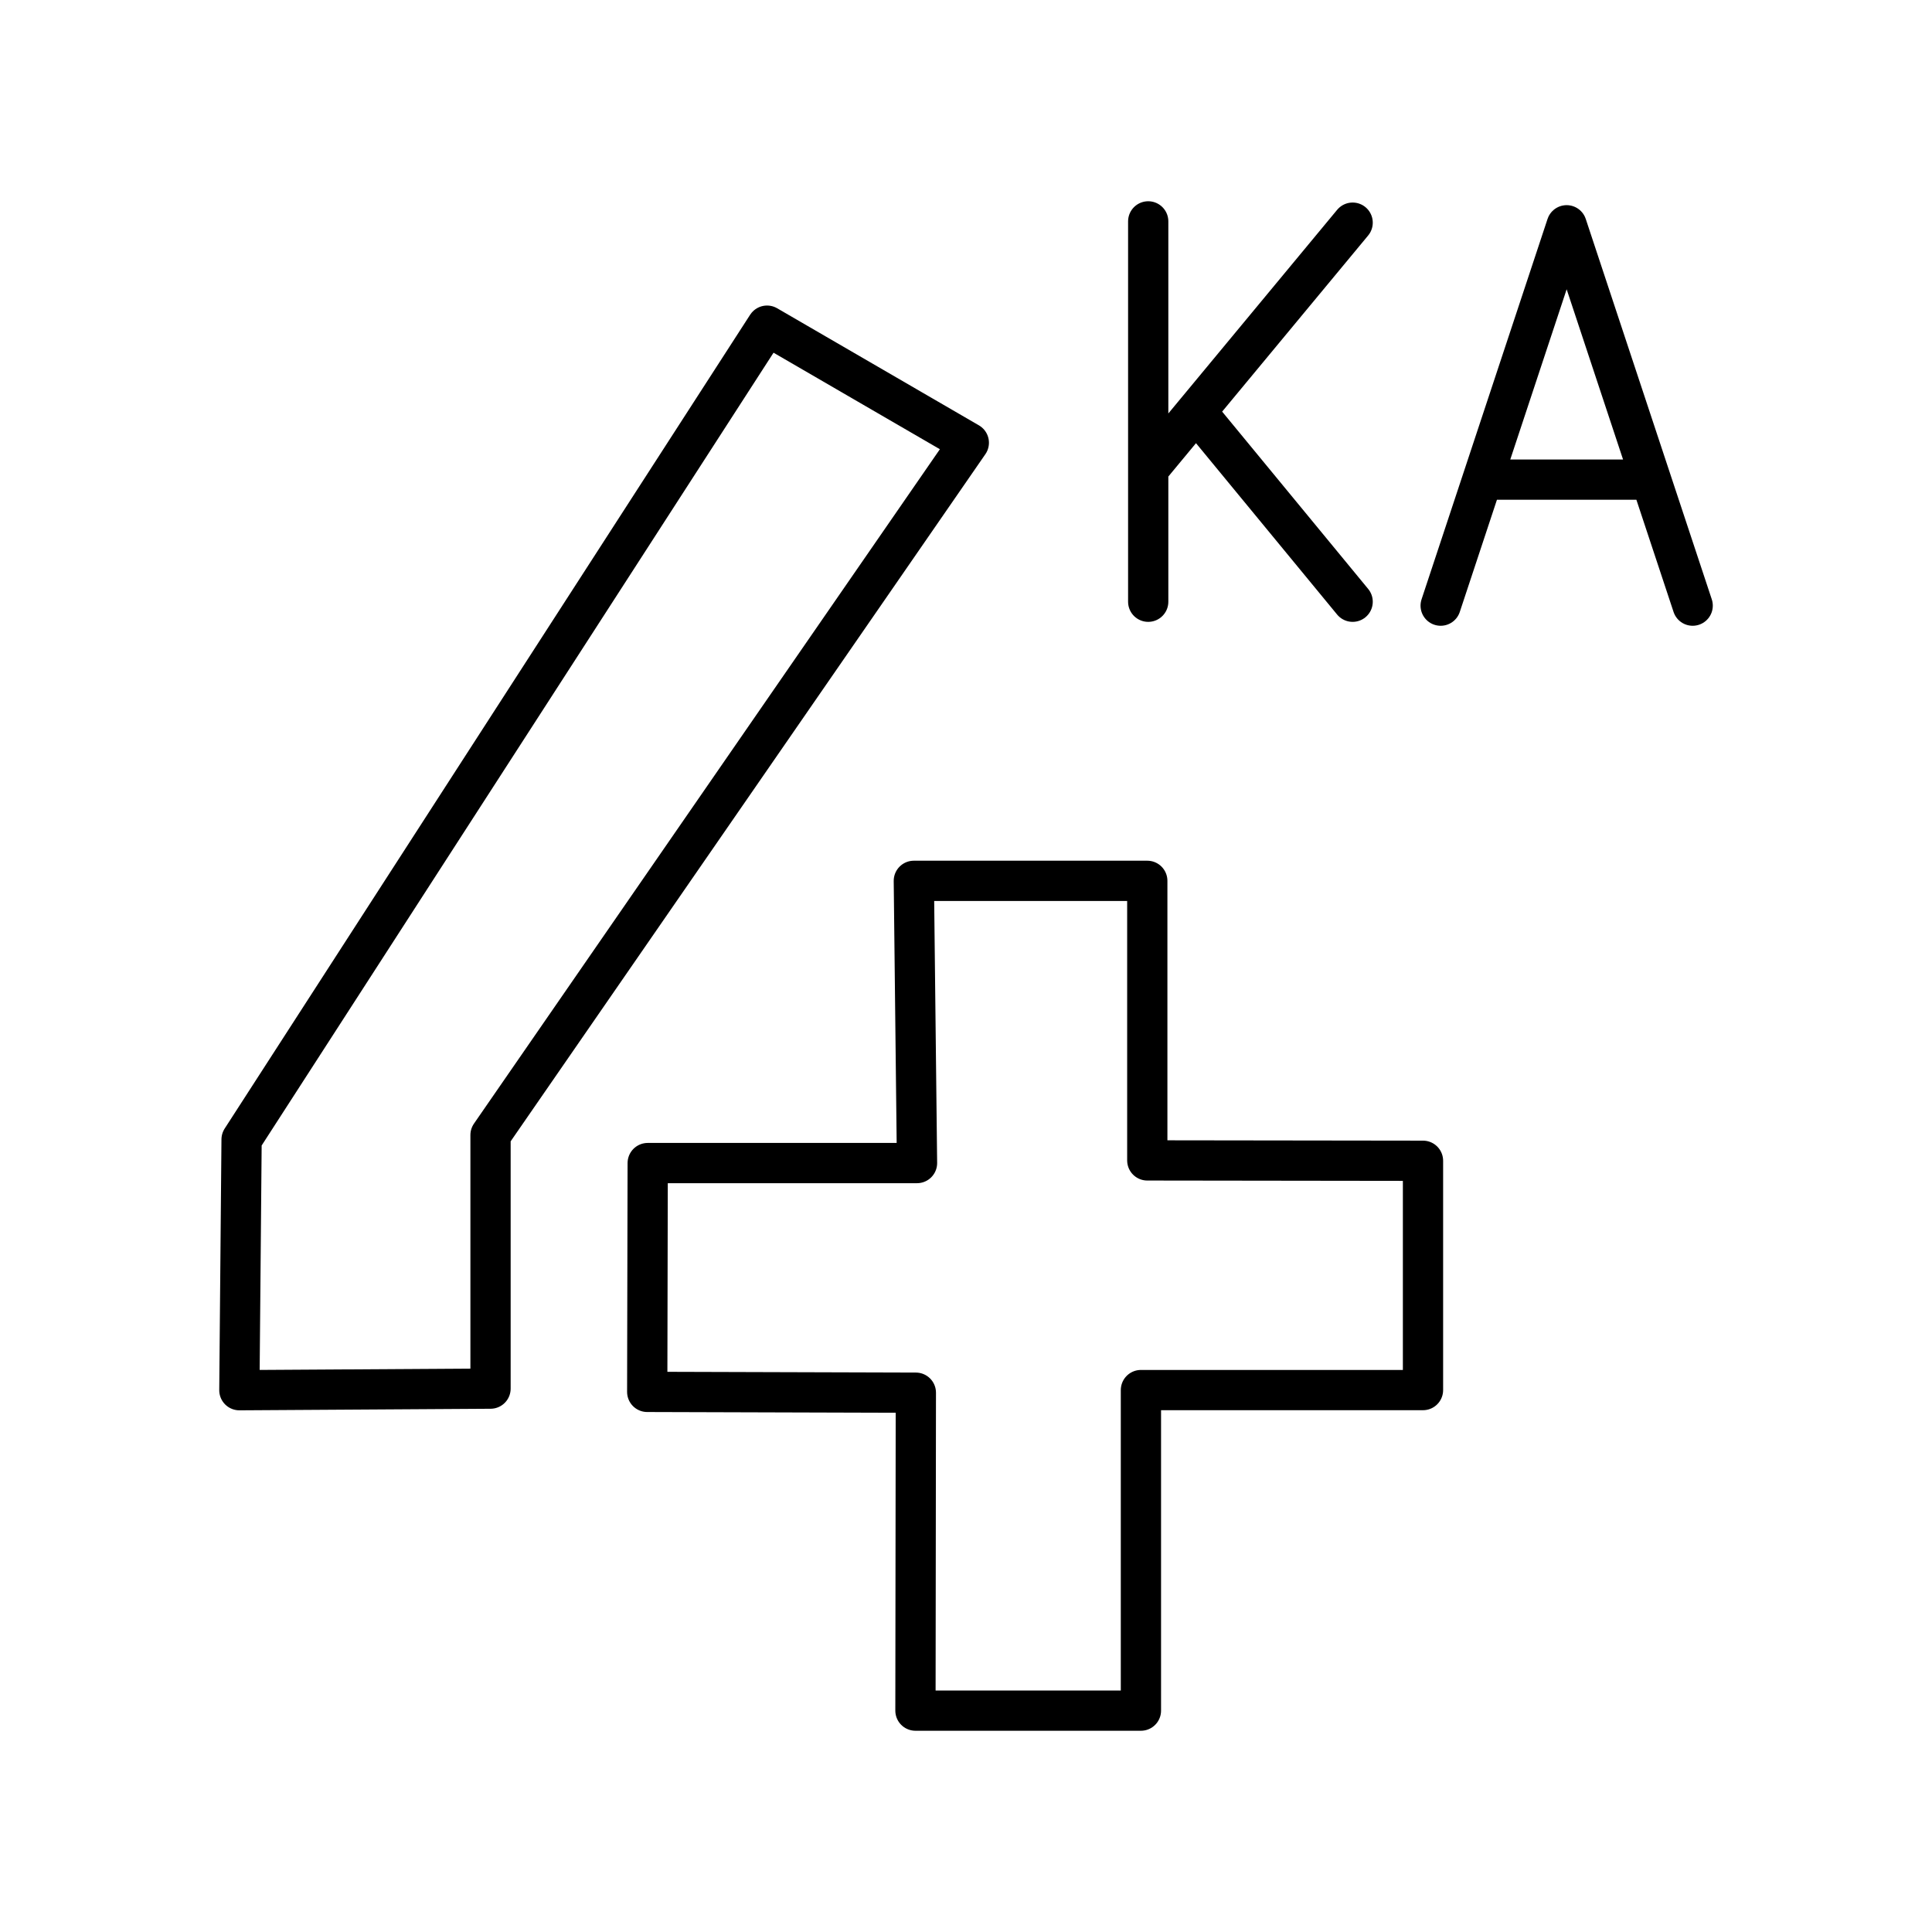 <?xml version="1.0" encoding="iso-8859-1"?>
<!-- Generator: www.svgicons.com -->
<svg xmlns="http://www.w3.org/2000/svg" width="800" height="800" viewBox="0 0 48 48">
<path fill="none" stroke="currentColor" stroke-linecap="round" stroke-linejoin="round" d="M41.017 11.916H36.83m-1.037 3.131l3.13-9.45l3.131 9.45M28.527 5.5v9.45m0-3.291l5.079-6.127m0 9.418l-3.891-4.725M6.002 28.31L19.057 8.091L24.07 11L12.187 28.2v6.3l-6.24.039zm10.09.586h6.691l-.079-7.012h5.8v6.946l6.85.009v5.697h-7.008V42.5h-5.602l.01-7.899l-6.674-.02z"/>
</svg>